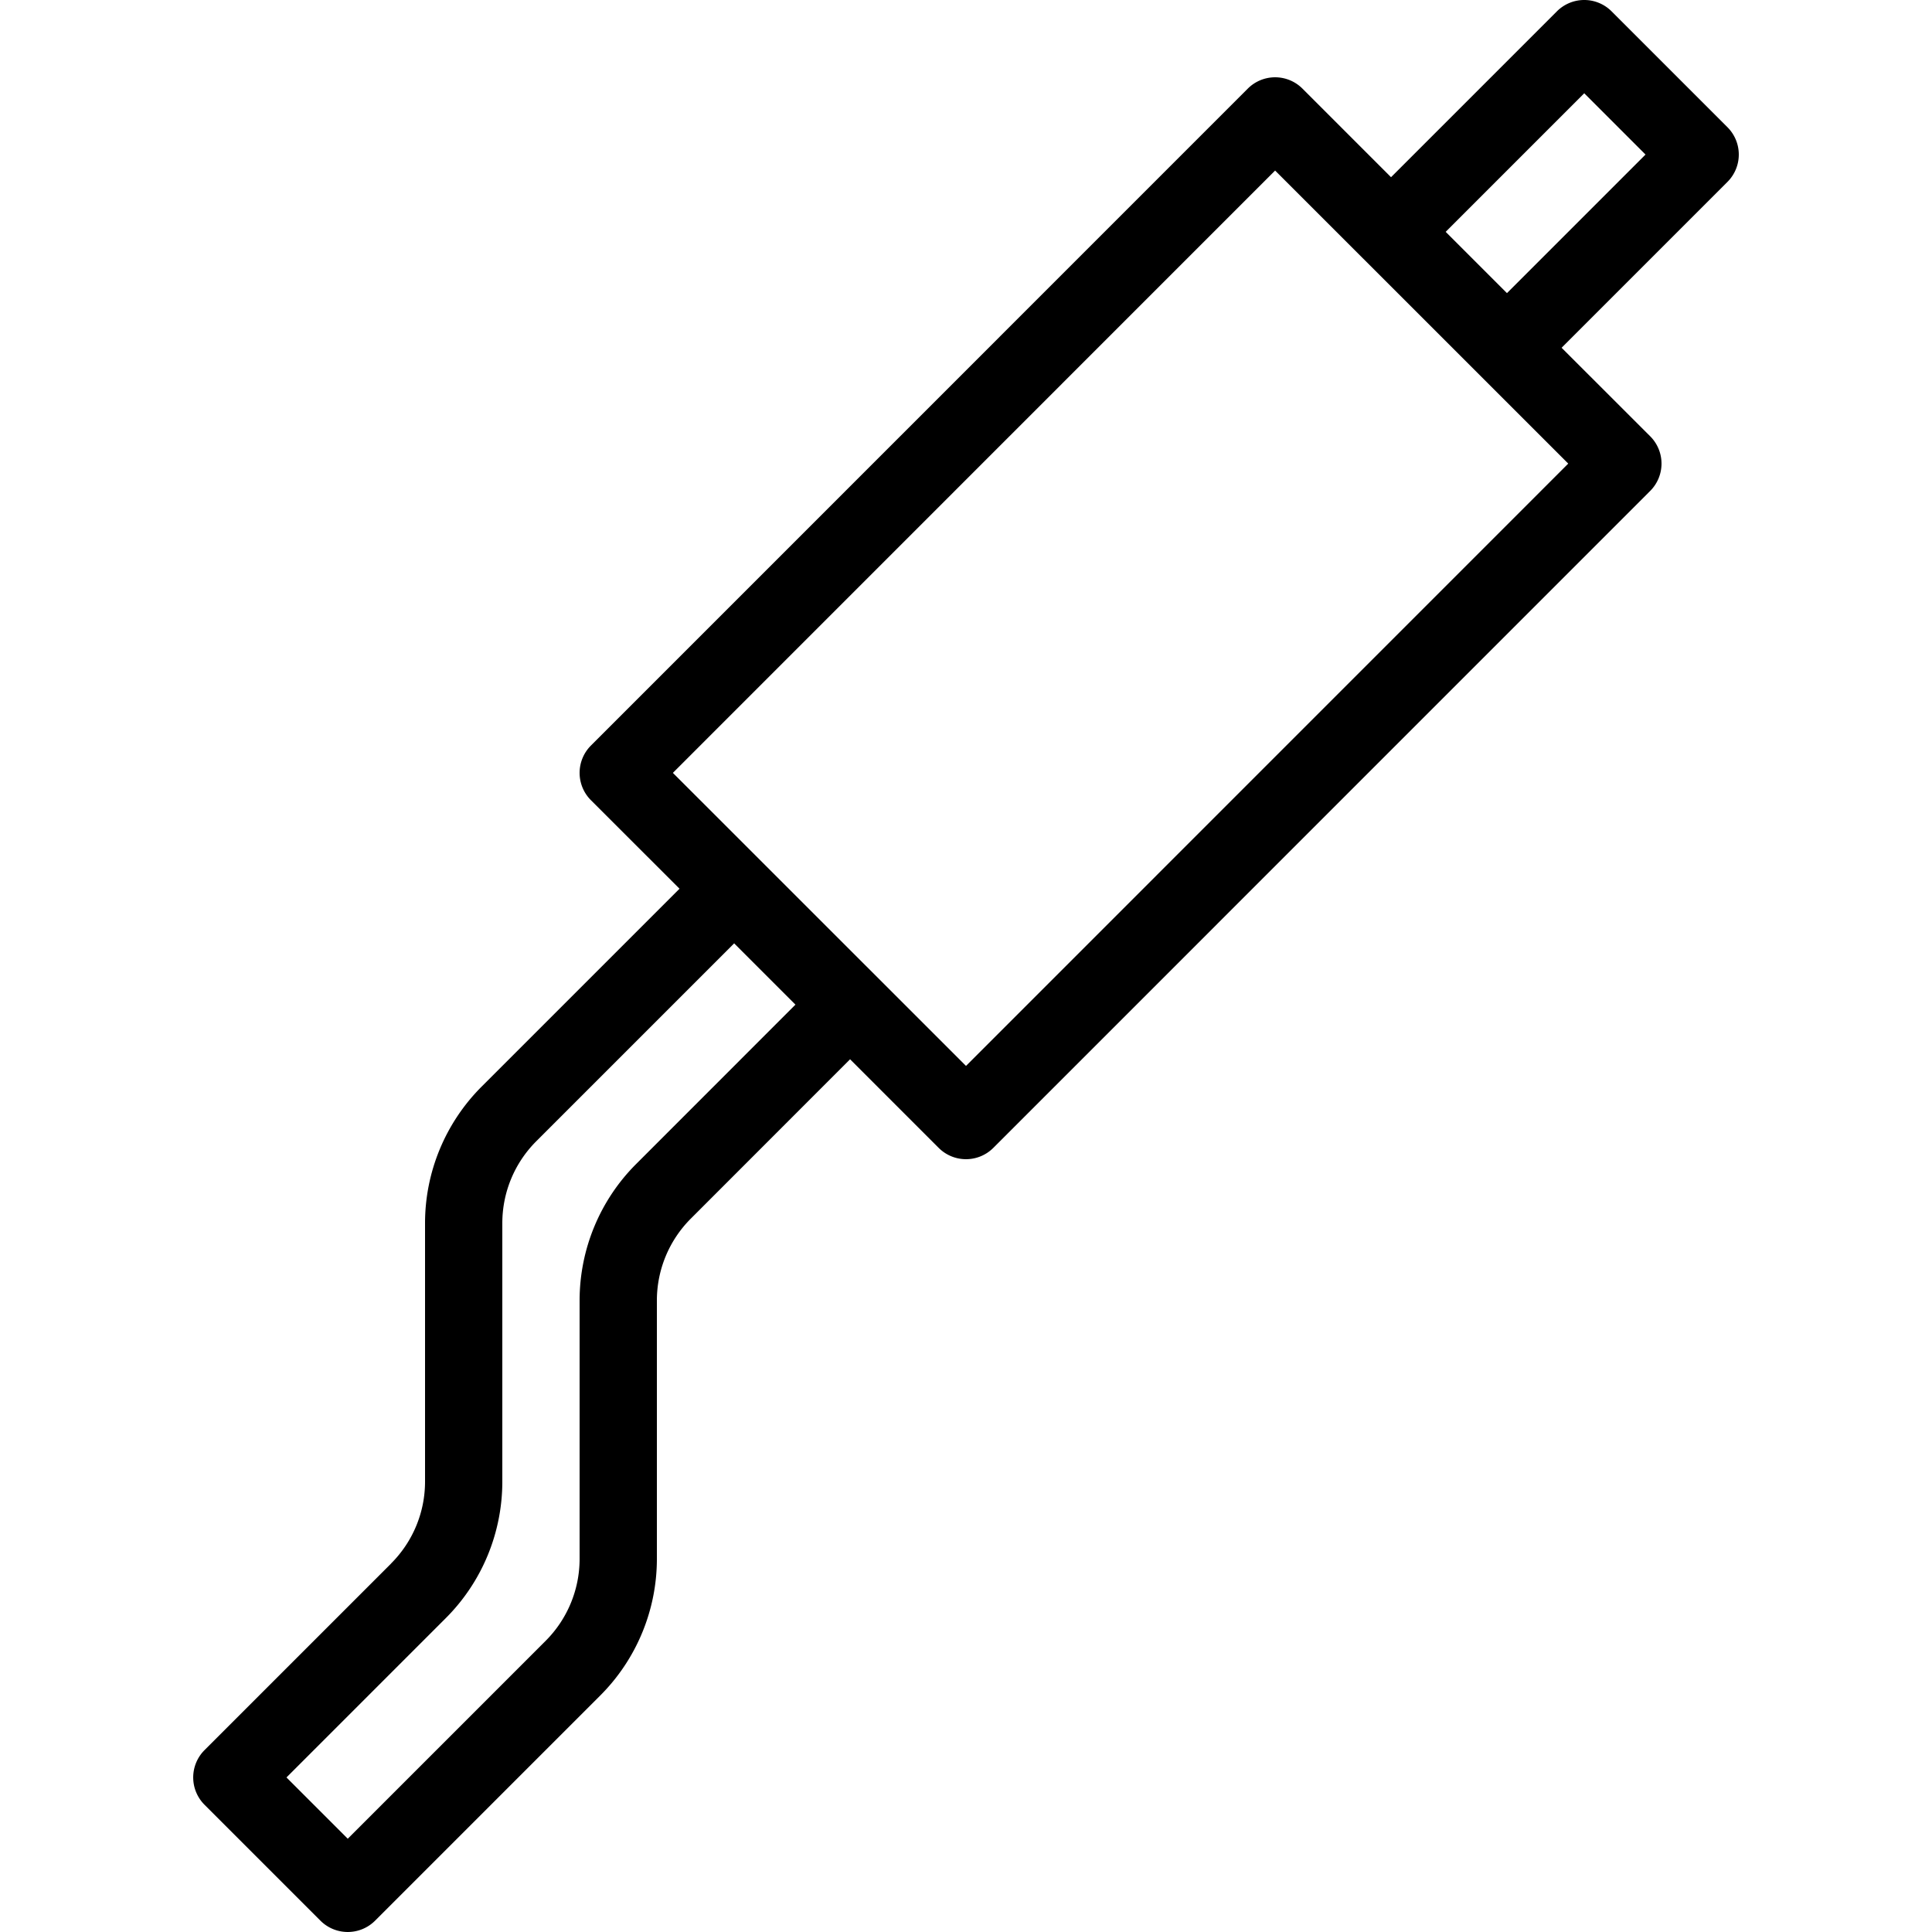 <svg xmlns="http://www.w3.org/2000/svg"  viewBox="0 0 50 50" width="50px" height="50px"><path d="M 40.984 0 A 1 1 0 0 0 40.293 0.293 L 36 4.586 L 33.707 2.293 A 1 1 0 0 0 32.293 2.293 L 15.293 19.295 A 1 1 0 0 0 15.293 20.709 L 17.586 23 L 12.465 28.121 C 11.527 29.059 11 30.331 11 31.656 L 11 38.344 C 11 39.14 10.684 39.9 10.121 40.463 A 1 1 0 0 0 10.121 40.465 L 5.293 45.293 A 1 1 0 0 0 5.293 46.707 L 8.293 49.707 A 1 1 0 0 0 9.707 49.707 L 15.535 43.879 C 16.472 42.942 17 41.669 17 40.344 L 17 33.658 C 17 32.862 17.316 32.1 17.879 31.537 L 22 27.414 L 24.293 29.707 A 1 1 0 0 0 25.707 29.707 L 42.707 12.705 A 1 1 0 0 0 42.707 11.291 L 40.414 9 L 44.707 4.707 A 1 1 0 0 0 44.707 3.293 L 41.707 0.293 A 1 1 0 0 0 40.984 0 z M 41 2.414 L 42.586 4 L 39 7.586 L 37.414 6 L 41 2.414 z M 33 4.414 L 40.586 11.998 L 25 27.586 L 17.414 20.002 L 33 4.414 z M 19 24.414 L 20.586 26 L 16.465 30.123 C 15.526 31.06 15 32.333 15 33.658 L 15 40.344 C 15 41.138 14.684 41.902 14.121 42.465 L 9 47.586 L 7.414 46 L 11.535 41.879 C 12.474 40.942 13 39.669 13 38.344 L 13 31.656 C 13 30.86 13.315 30.099 13.879 29.535 L 19 24.414 z"/></svg>